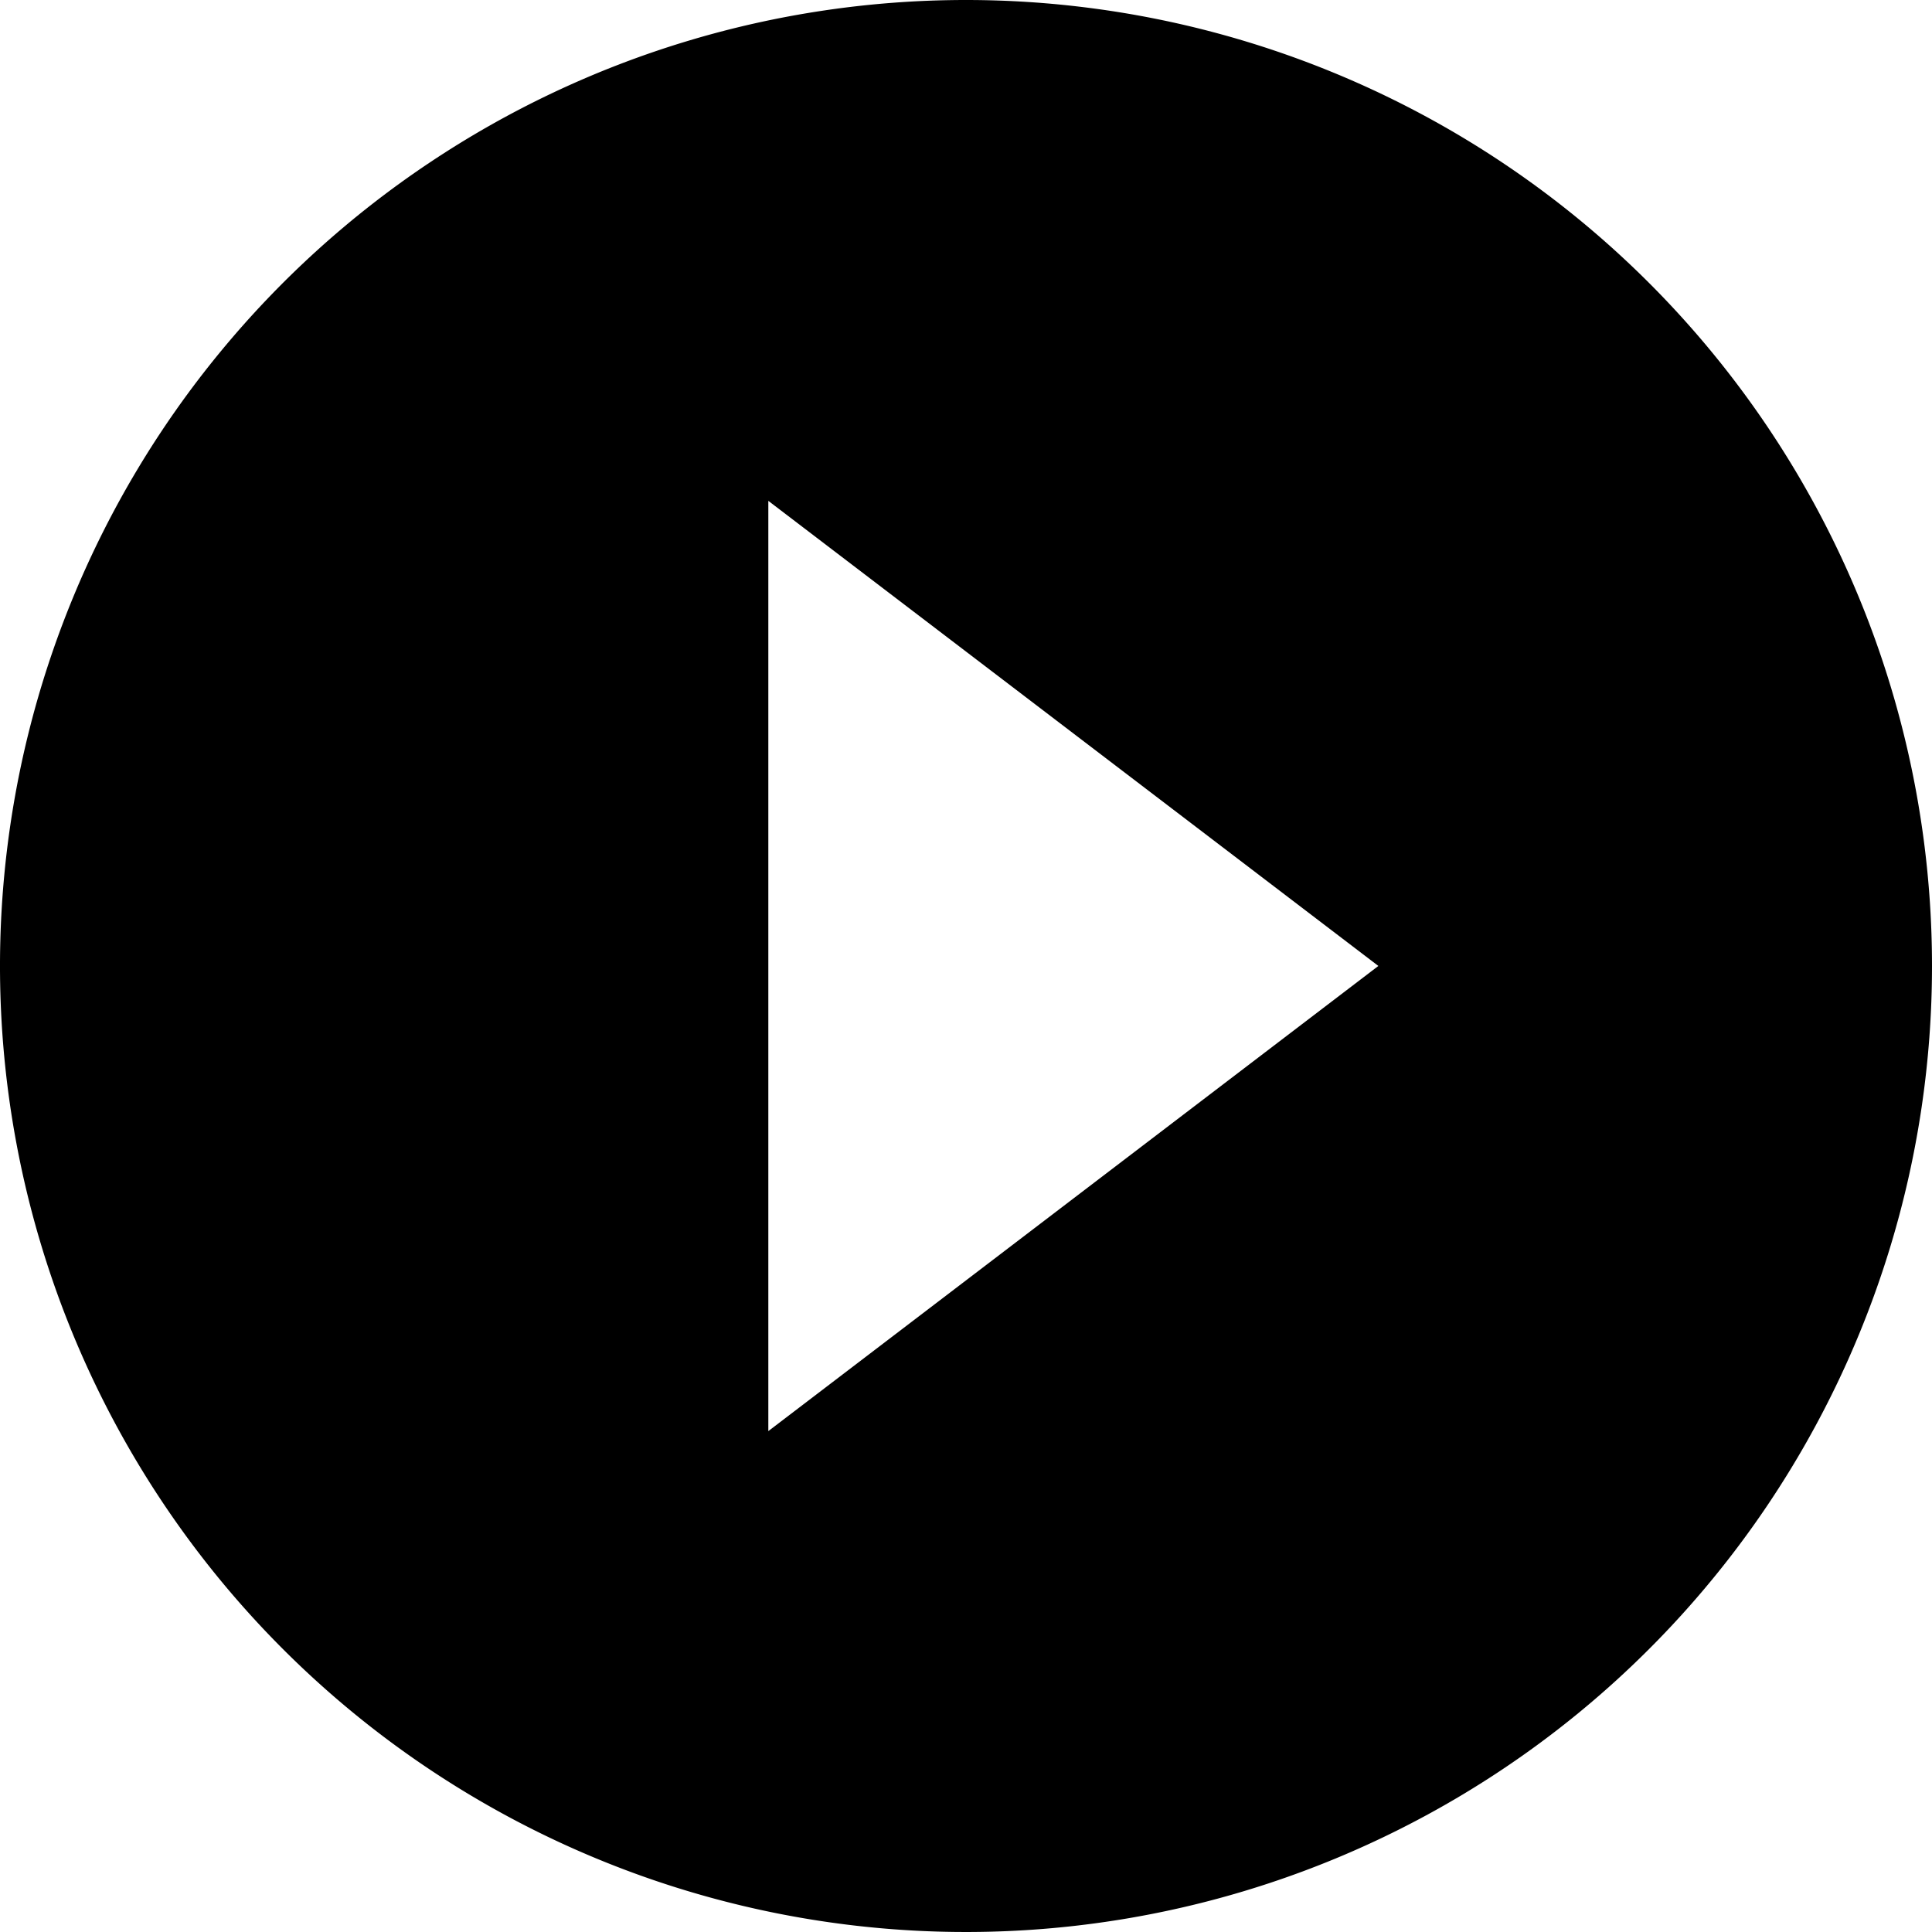 <svg xmlns="http://www.w3.org/2000/svg" width="200" height="200" viewBox="0 0 200 200"><path d="M509.763,3539.5a100,100,0,1,0,100,100A100,100,0,0,0,509.763,3539.5ZM489.3,3687.648v-96.3l63.152,48.147Z" transform="translate(-409.763 -3539.5)"/></svg>